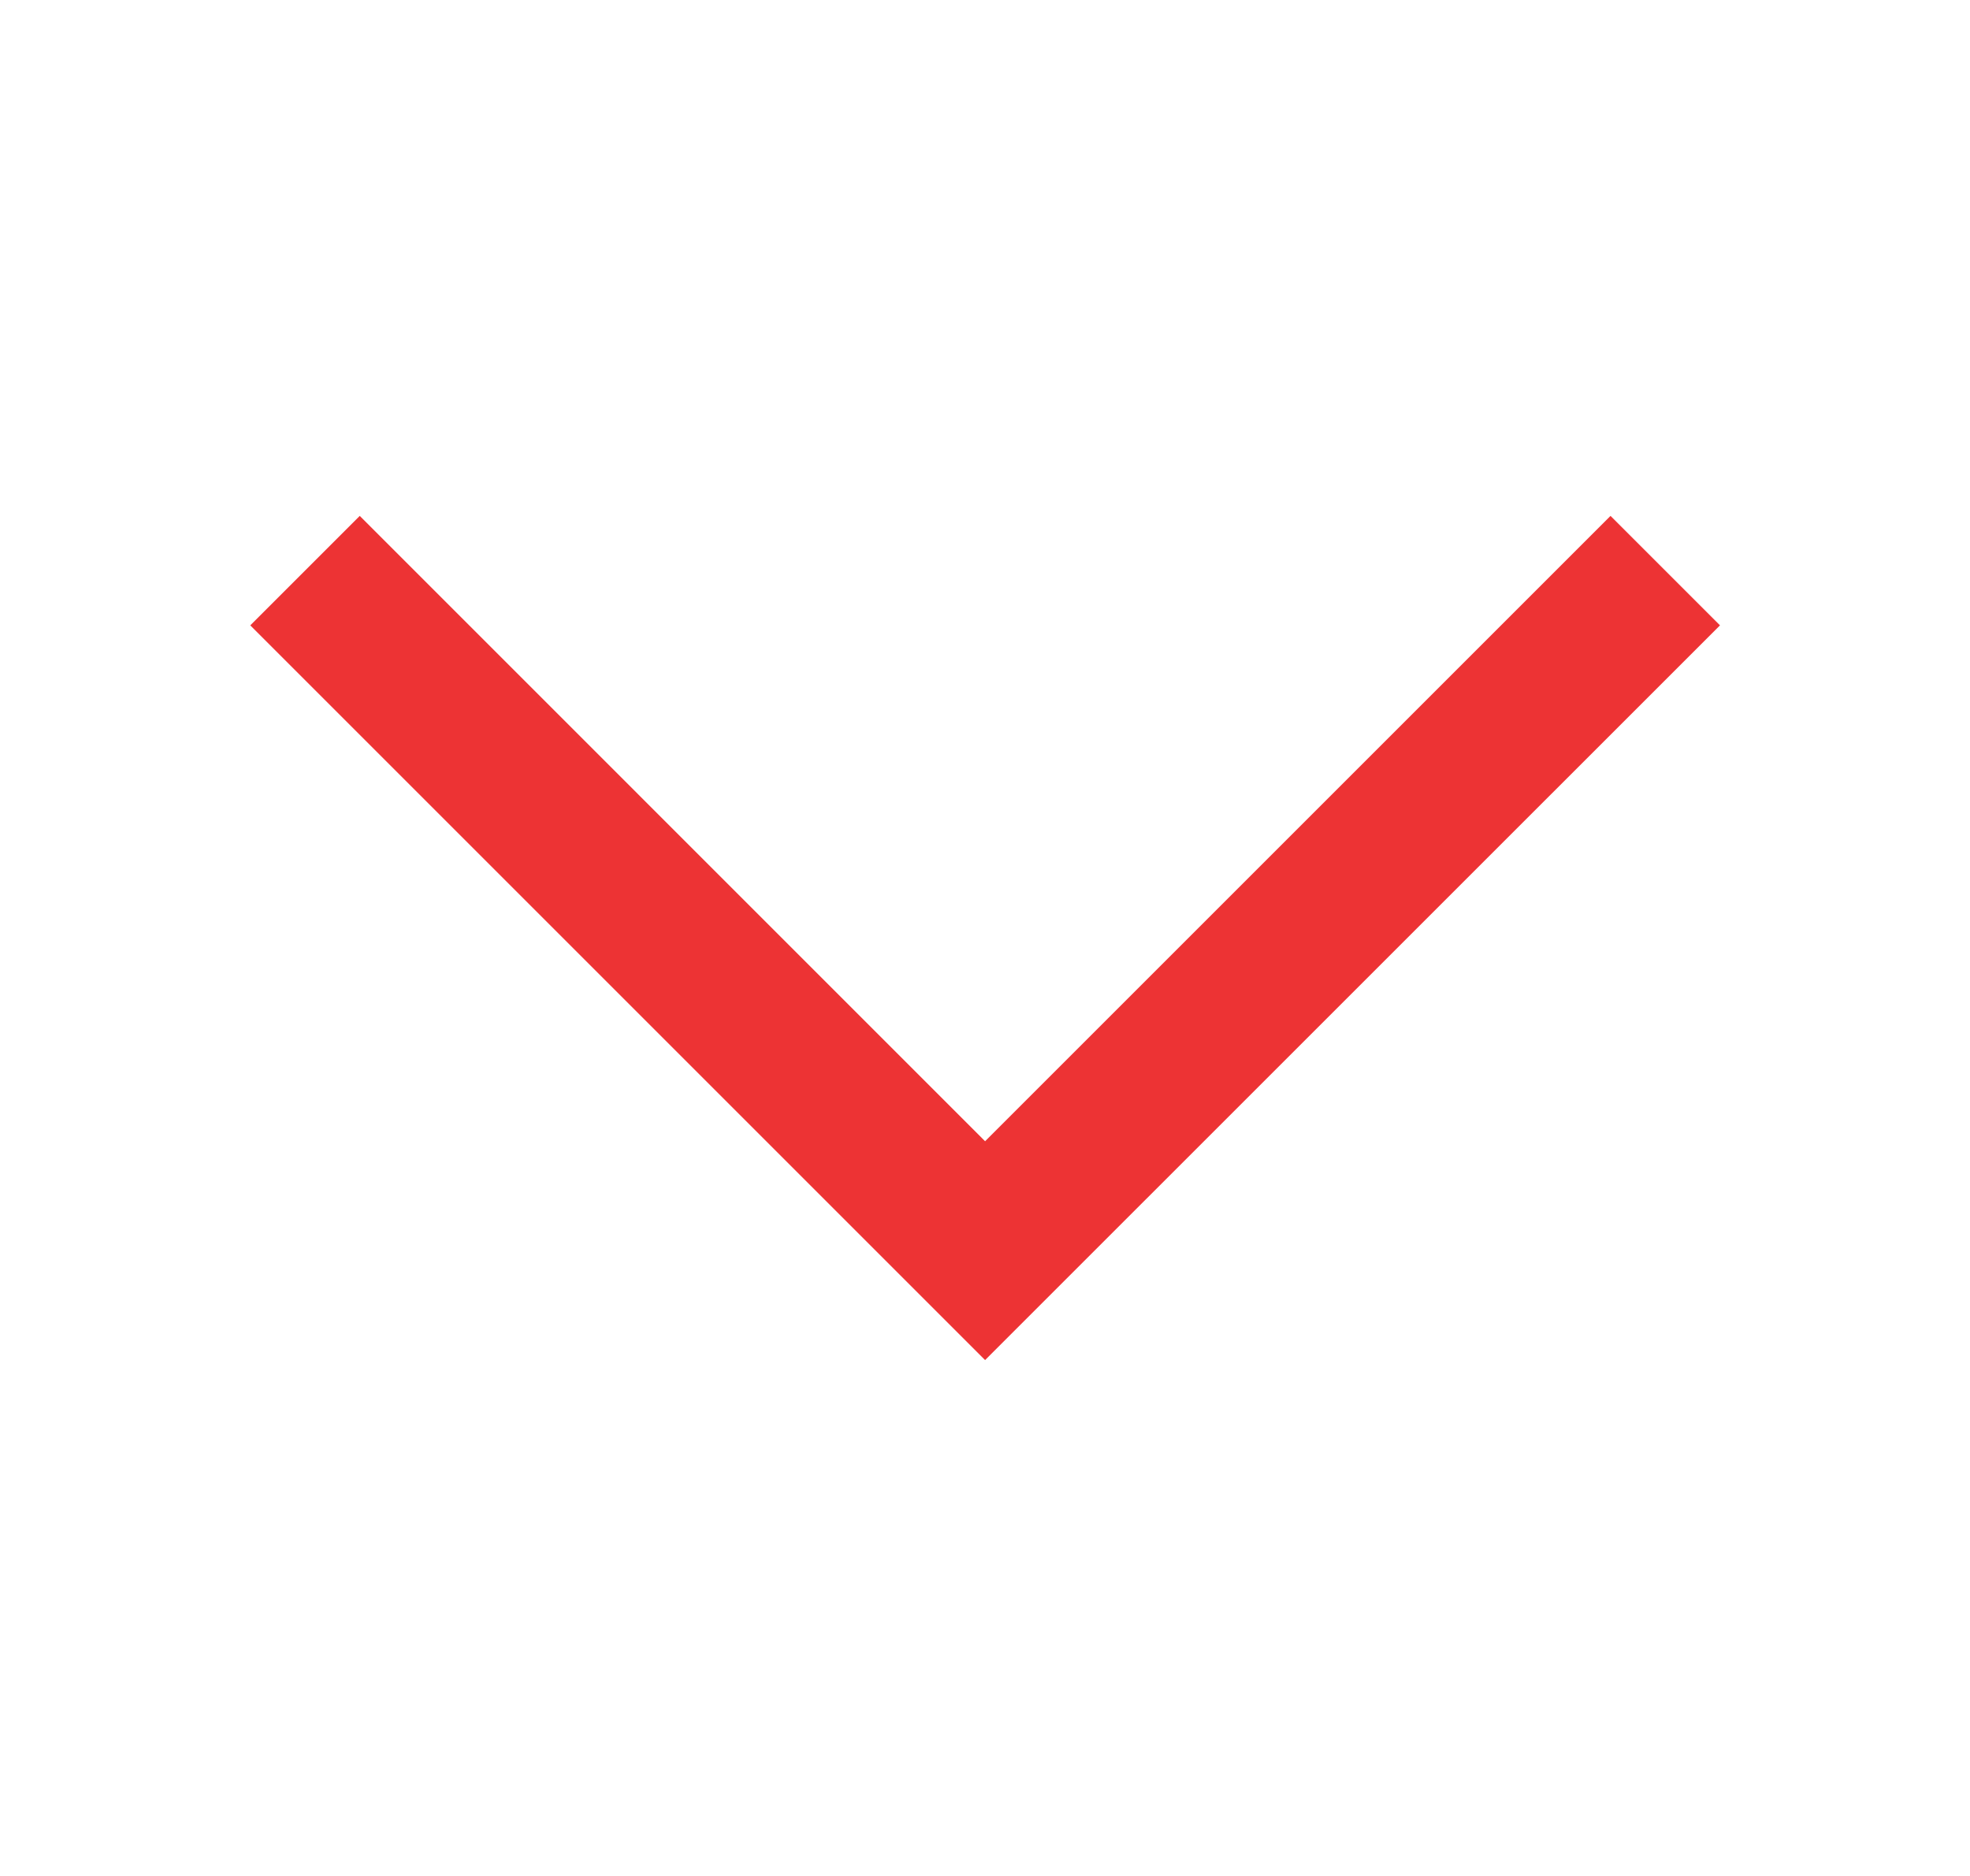 <svg width="21" height="20" viewBox="0 0 21 20" fill="none" xmlns="http://www.w3.org/2000/svg">
<g clip-path="url(#clip0_698_931)">
<path d="M17.168 5.5L10.501 12.167L3.835 5.5L2.668 6.667L10.501 14.5L18.335 6.667L17.168 5.5Z" fill="#ED3334"/>
</g>
<defs>
<clipPath id="clip0_698_931">
<rect width="20" height="20" fill="white" transform="translate(0.5)"/>
</clipPath>
</defs>
</svg>
